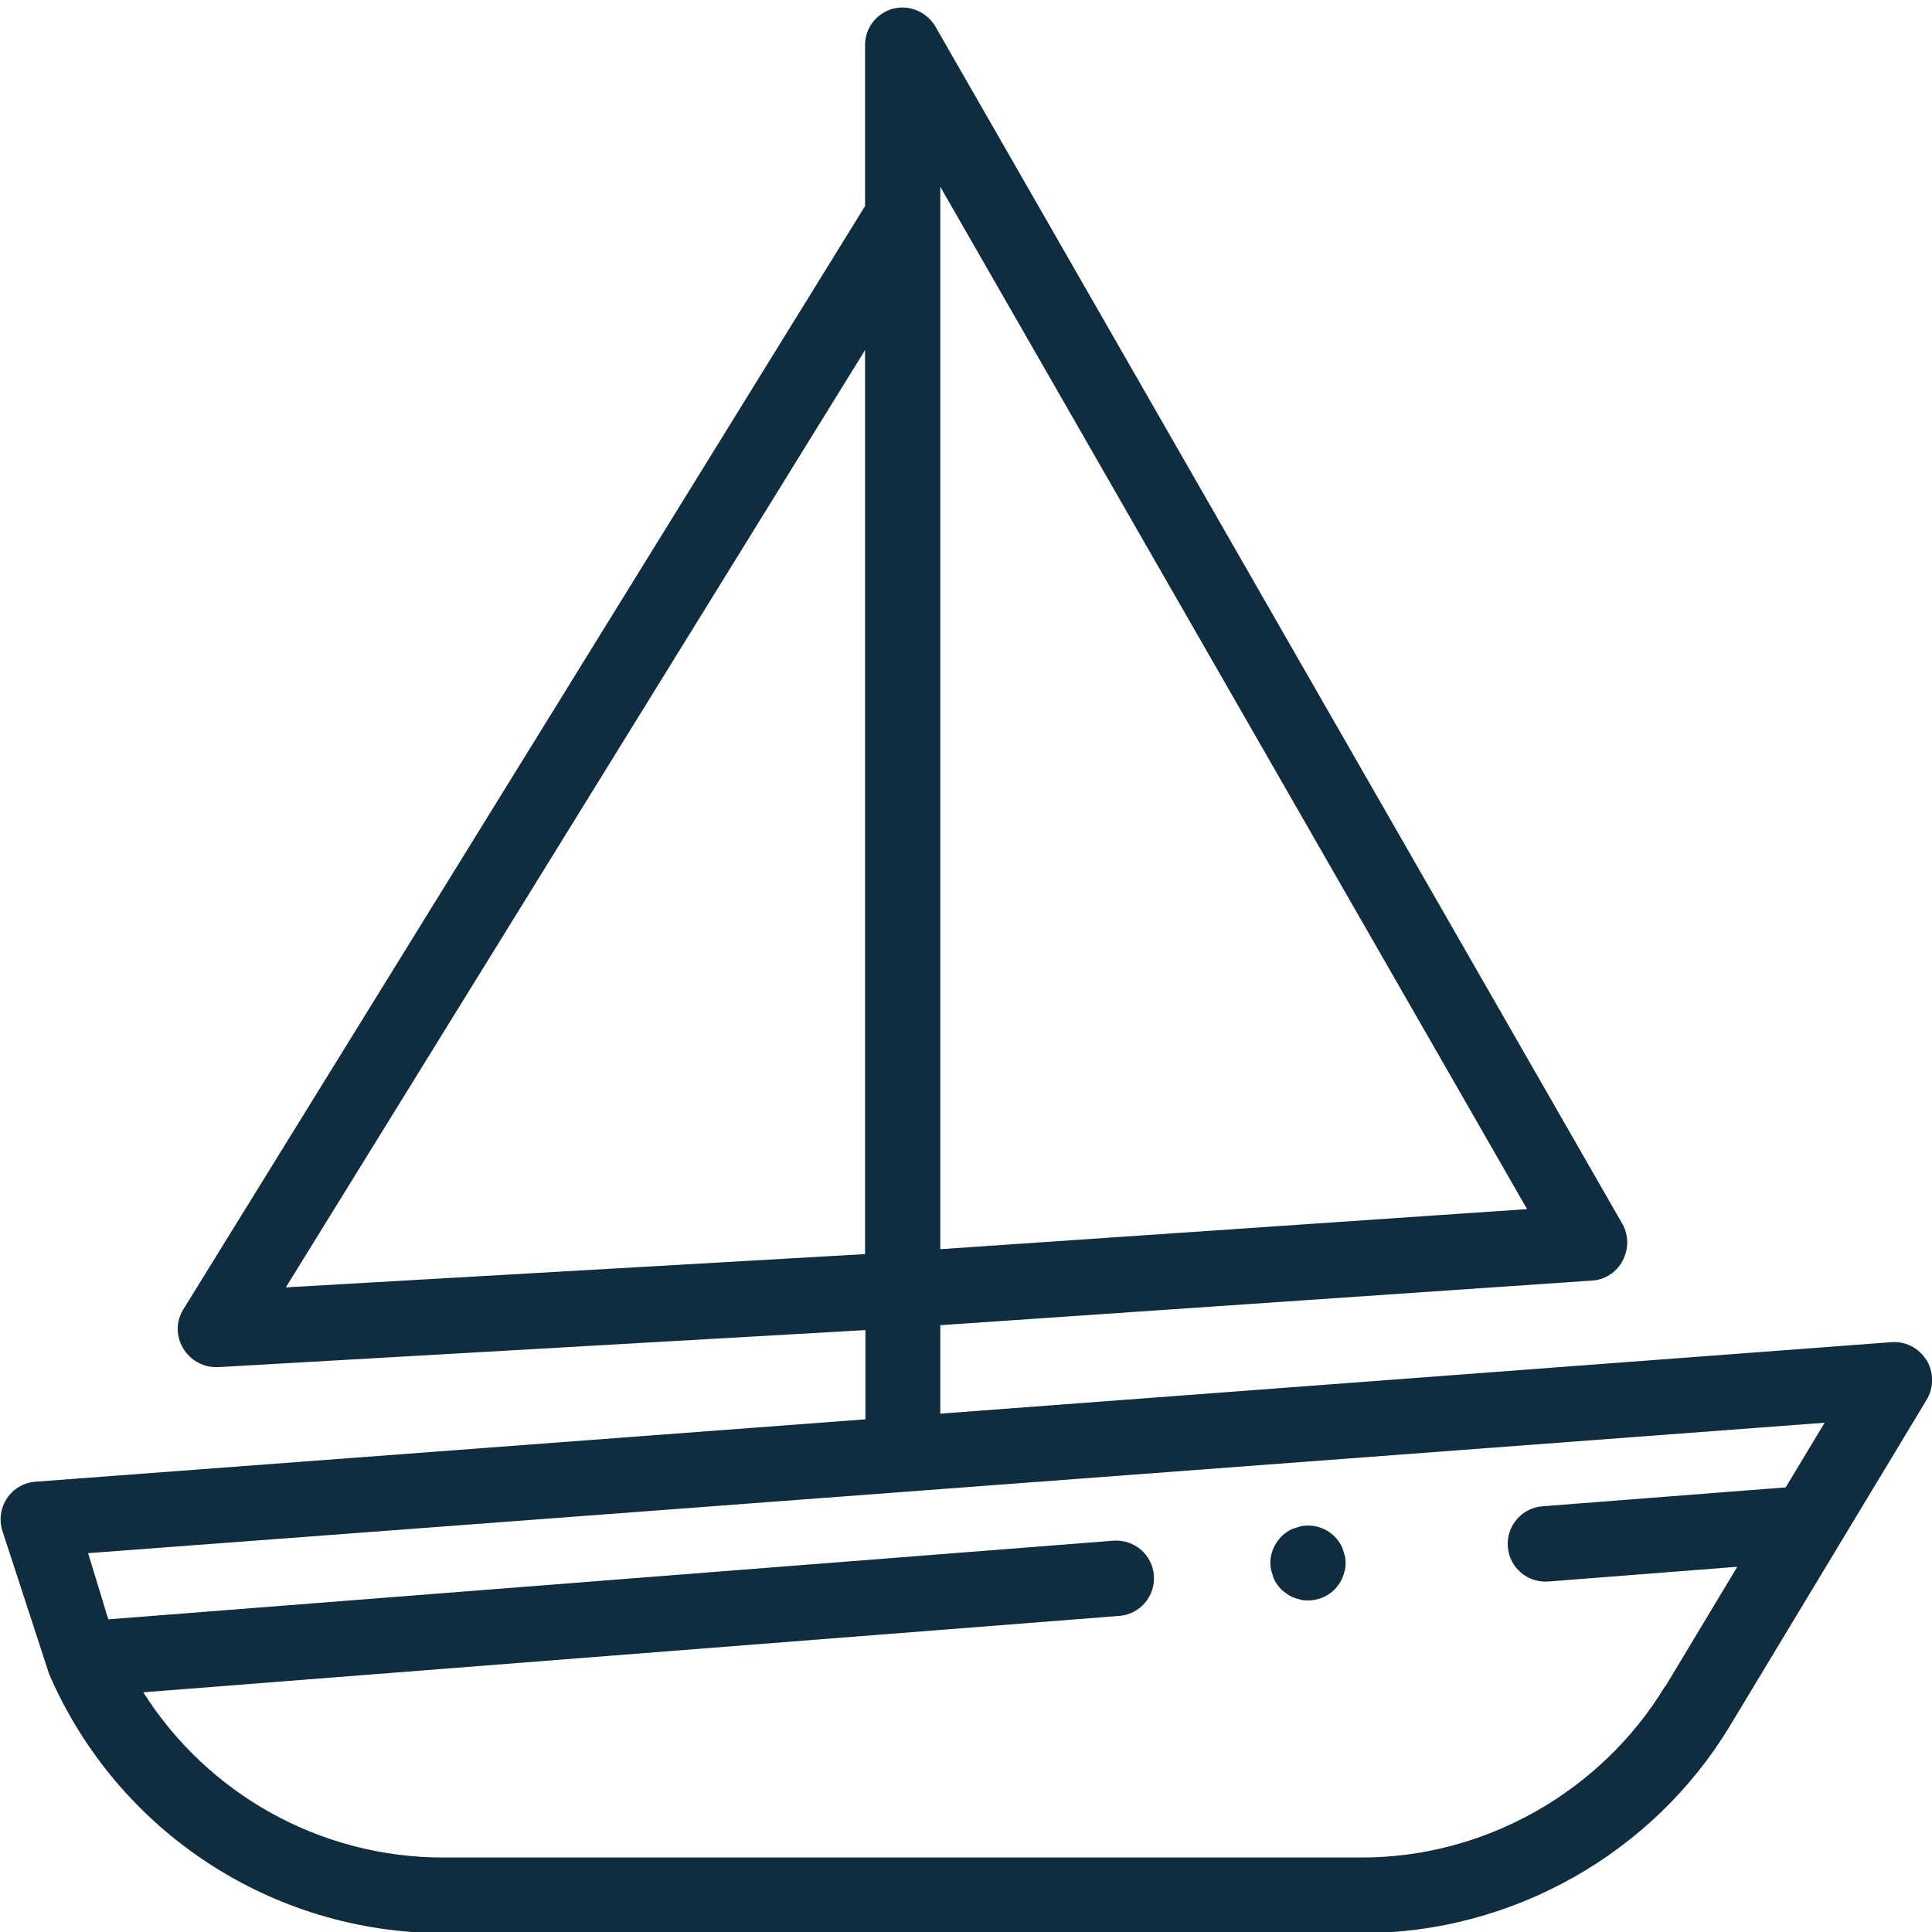 <?xml version="1.0" encoding="UTF-8"?>
<svg id="Camada_1" xmlns="http://www.w3.org/2000/svg" version="1.1" viewBox="0 0 511 511">
  <!-- Generator: Adobe Illustrator 29.0.1, SVG Export Plug-In . SVG Version: 2.1.0 Build 192)  -->
  <defs>
    <style>
      .st0 {
        fill: #102d3f;
      }
    </style>
  </defs>
  <path class="st0" d="M509.5,359.7c-2-3.2-5.5-5-9.3-4.7l-251.5,18.9v-23.4l172.4-11.8c3.4-.2,6.5-2.2,8.1-5.3s1.6-6.7-.1-9.7L247.4,7c-2.3-3.9-6.9-5.8-11.2-4.7-4.4,1.2-7.4,5.1-7.4,9.6v42.6L48.5,346.3c-2,3.2-2,7.2,0,10.4,1.8,3,5.1,4.9,8.6,4.9s.4,0,.6,0l171.2-9.8v23.6l-219.5,16.5c-3,.2-5.8,1.8-7.5,4.3-1.7,2.5-2.2,5.7-1.3,8.6l12.4,38c18,41.6,58.9,68.5,104.3,68.5h243c39.6,0,76.9-21,97.3-54.9l52-86.2c1.9-3.2,1.9-7.2,0-10.4h0ZM248.7,49.4l155.2,270.4-155.2,10.6V49.4ZM228.8,92.6v239.1l-153.2,8.8L228.8,92.6ZM440.4,446c-16.9,27.9-47.6,45.3-80.2,45.3H117.2c-32.5,0-62.3-16.8-79.3-43.7l258.1-20.2c5.5-.4,9.6-5.2,9.2-10.7s-5.2-9.6-10.7-9.2l-265.8,20.8c-.4-1-.7-2-1-3.1l-4.4-14.4,459.3-34.5-10.3,17.1-64.3,5c-5.5.4-9.6,5.2-9.2,10.7s5.2,9.6,10.7,9.2l50-3.9-19,31.6h-.1Z"/>
  <path class="st0" d="M345.9,423.3c-.6,0-1.3,0-1.9-.2s-1.3-.3-1.9-.6c-.6-.2-1.2-.6-1.7-.9-.5-.4-1.1-.8-1.5-1.2s-.9-1-1.2-1.5c-.4-.5-.7-1.1-.9-1.7-.2-.6-.4-1.2-.6-1.9-.1-.6-.2-1.3-.2-1.9s0-1.3.2-1.9c.1-.6.3-1.3.6-1.9.2-.6.6-1.2.9-1.7.4-.5.8-1.1,1.2-1.5.5-.5,1-.9,1.5-1.2.5-.4,1.1-.7,1.7-.9.6-.2,1.2-.4,1.9-.6,3.2-.7,6.7.4,9,2.7.5.5.9,1,1.2,1.5.4.5.7,1.1.9,1.7.2.6.4,1.2.6,1.9s.2,1.3.2,1.9,0,1.3-.2,1.9-.3,1.3-.6,1.9c-.2.6-.6,1.2-.9,1.7-.4.5-.8,1.1-1.2,1.5-1.9,1.9-4.4,2.9-7.1,2.9h0Z"/>
</svg>